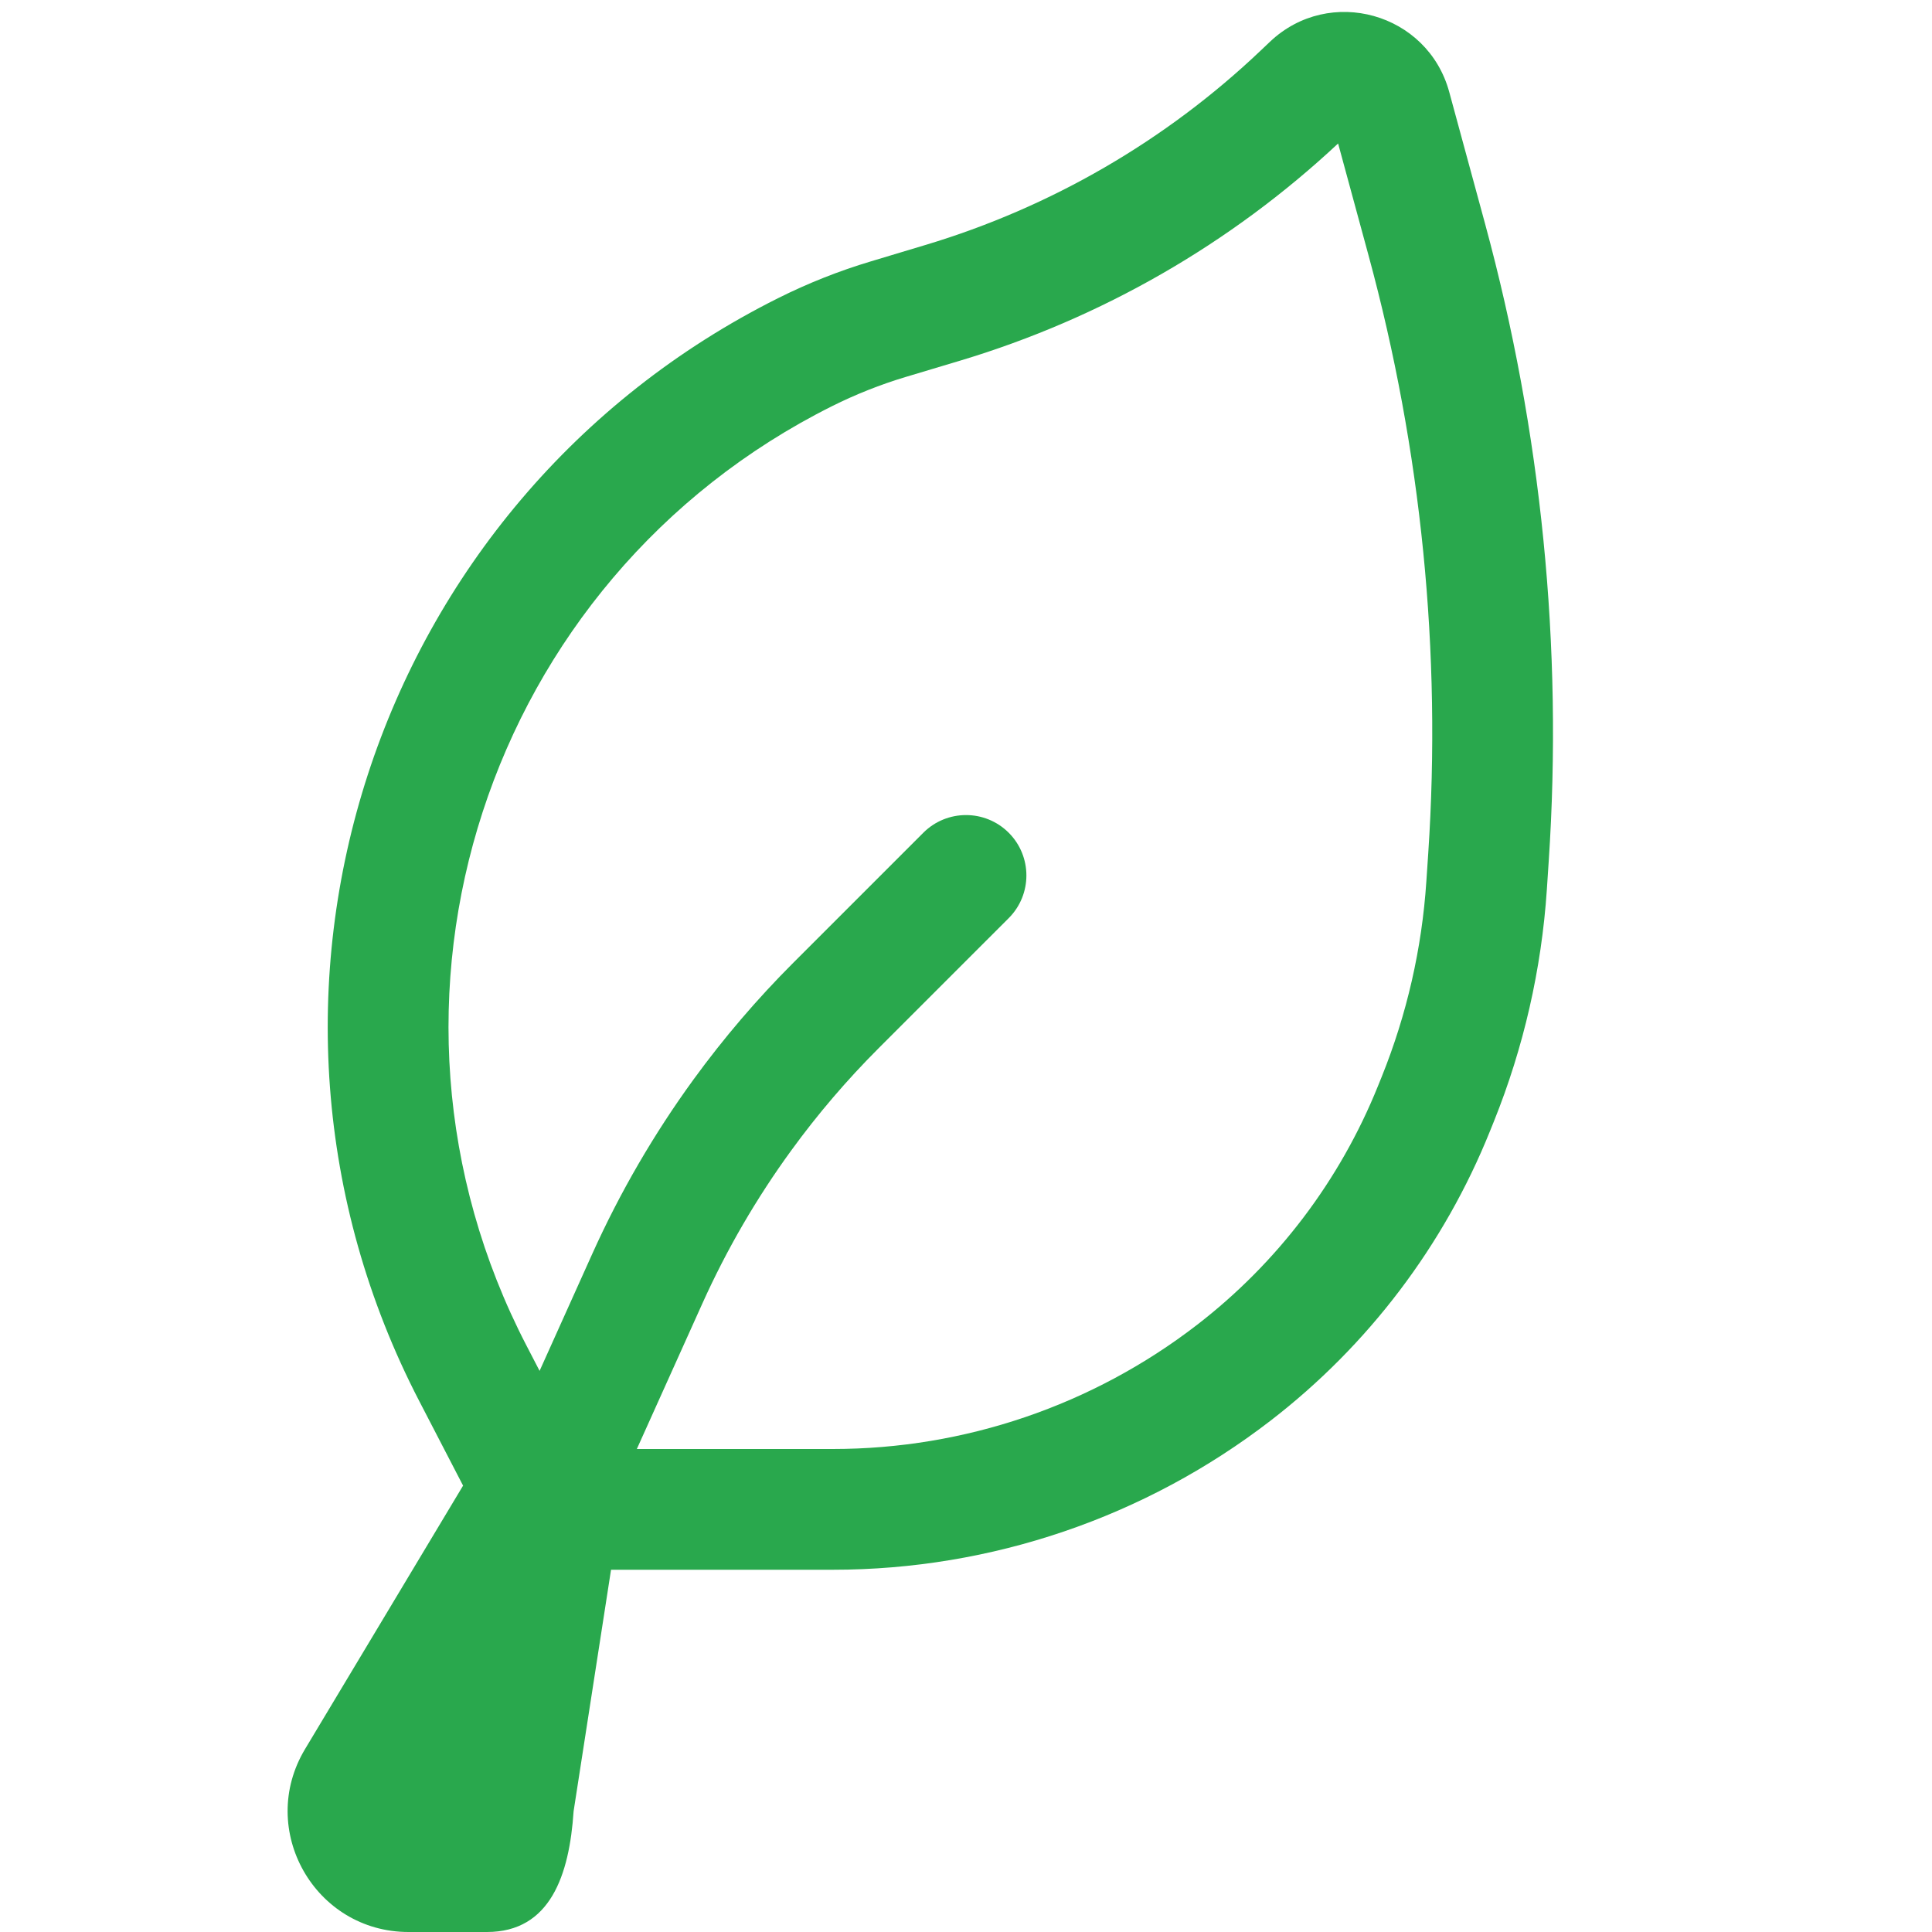 <svg width="48" height="48" viewBox="0 0 48 48" fill="none" xmlns="http://www.w3.org/2000/svg">
<path fill-rule="evenodd" clip-rule="evenodd" d="M31.551 1.038C33.03 -0.365 35.471 0.319 36.006 2.286L36.896 5.559C38.298 10.716 38.833 16.071 38.477 21.404L38.431 22.102C38.299 24.08 37.854 26.026 37.114 27.865L37.019 28.1C35.876 30.941 33.994 33.425 31.569 35.294C28.452 37.697 24.627 39 20.692 39L15.181 39L14.251 45C14.146 46.576 13.677 48 12.098 48H10.15C7.818 48 6.378 45.456 7.578 43.457L11.505 36.91L10.418 34.813C5.221 24.792 9.232 12.457 19.329 7.409C20.072 7.037 20.846 6.73 21.642 6.492L22.993 6.086C26.106 5.152 28.956 3.501 31.313 1.264L31.551 1.038ZM33.245 3.565C30.573 6.062 27.36 7.908 23.855 8.96L22.503 9.365C21.873 9.554 21.259 9.798 20.67 10.092C12.071 14.392 8.655 24.897 13.081 33.432L13.406 34.059L14.715 31.151C15.403 29.624 16.247 28.171 17.233 26.816C17.981 25.789 18.808 24.821 19.707 23.922L22.94 20.689C23.526 20.104 24.475 20.104 25.061 20.689C25.647 21.275 25.647 22.225 25.061 22.811L21.828 26.044C21.04 26.832 20.315 27.68 19.659 28.582C18.794 29.77 18.054 31.044 17.451 32.383L15.822 36H20.692C23.965 36 27.145 34.916 29.737 32.918C31.739 31.375 33.292 29.325 34.236 26.98L34.331 26.745C34.953 25.199 35.327 23.565 35.437 21.902L35.484 21.204C35.817 16.204 35.316 11.182 34.001 6.346L33.245 3.565Z" fill="#29A84D"/>
</svg>
